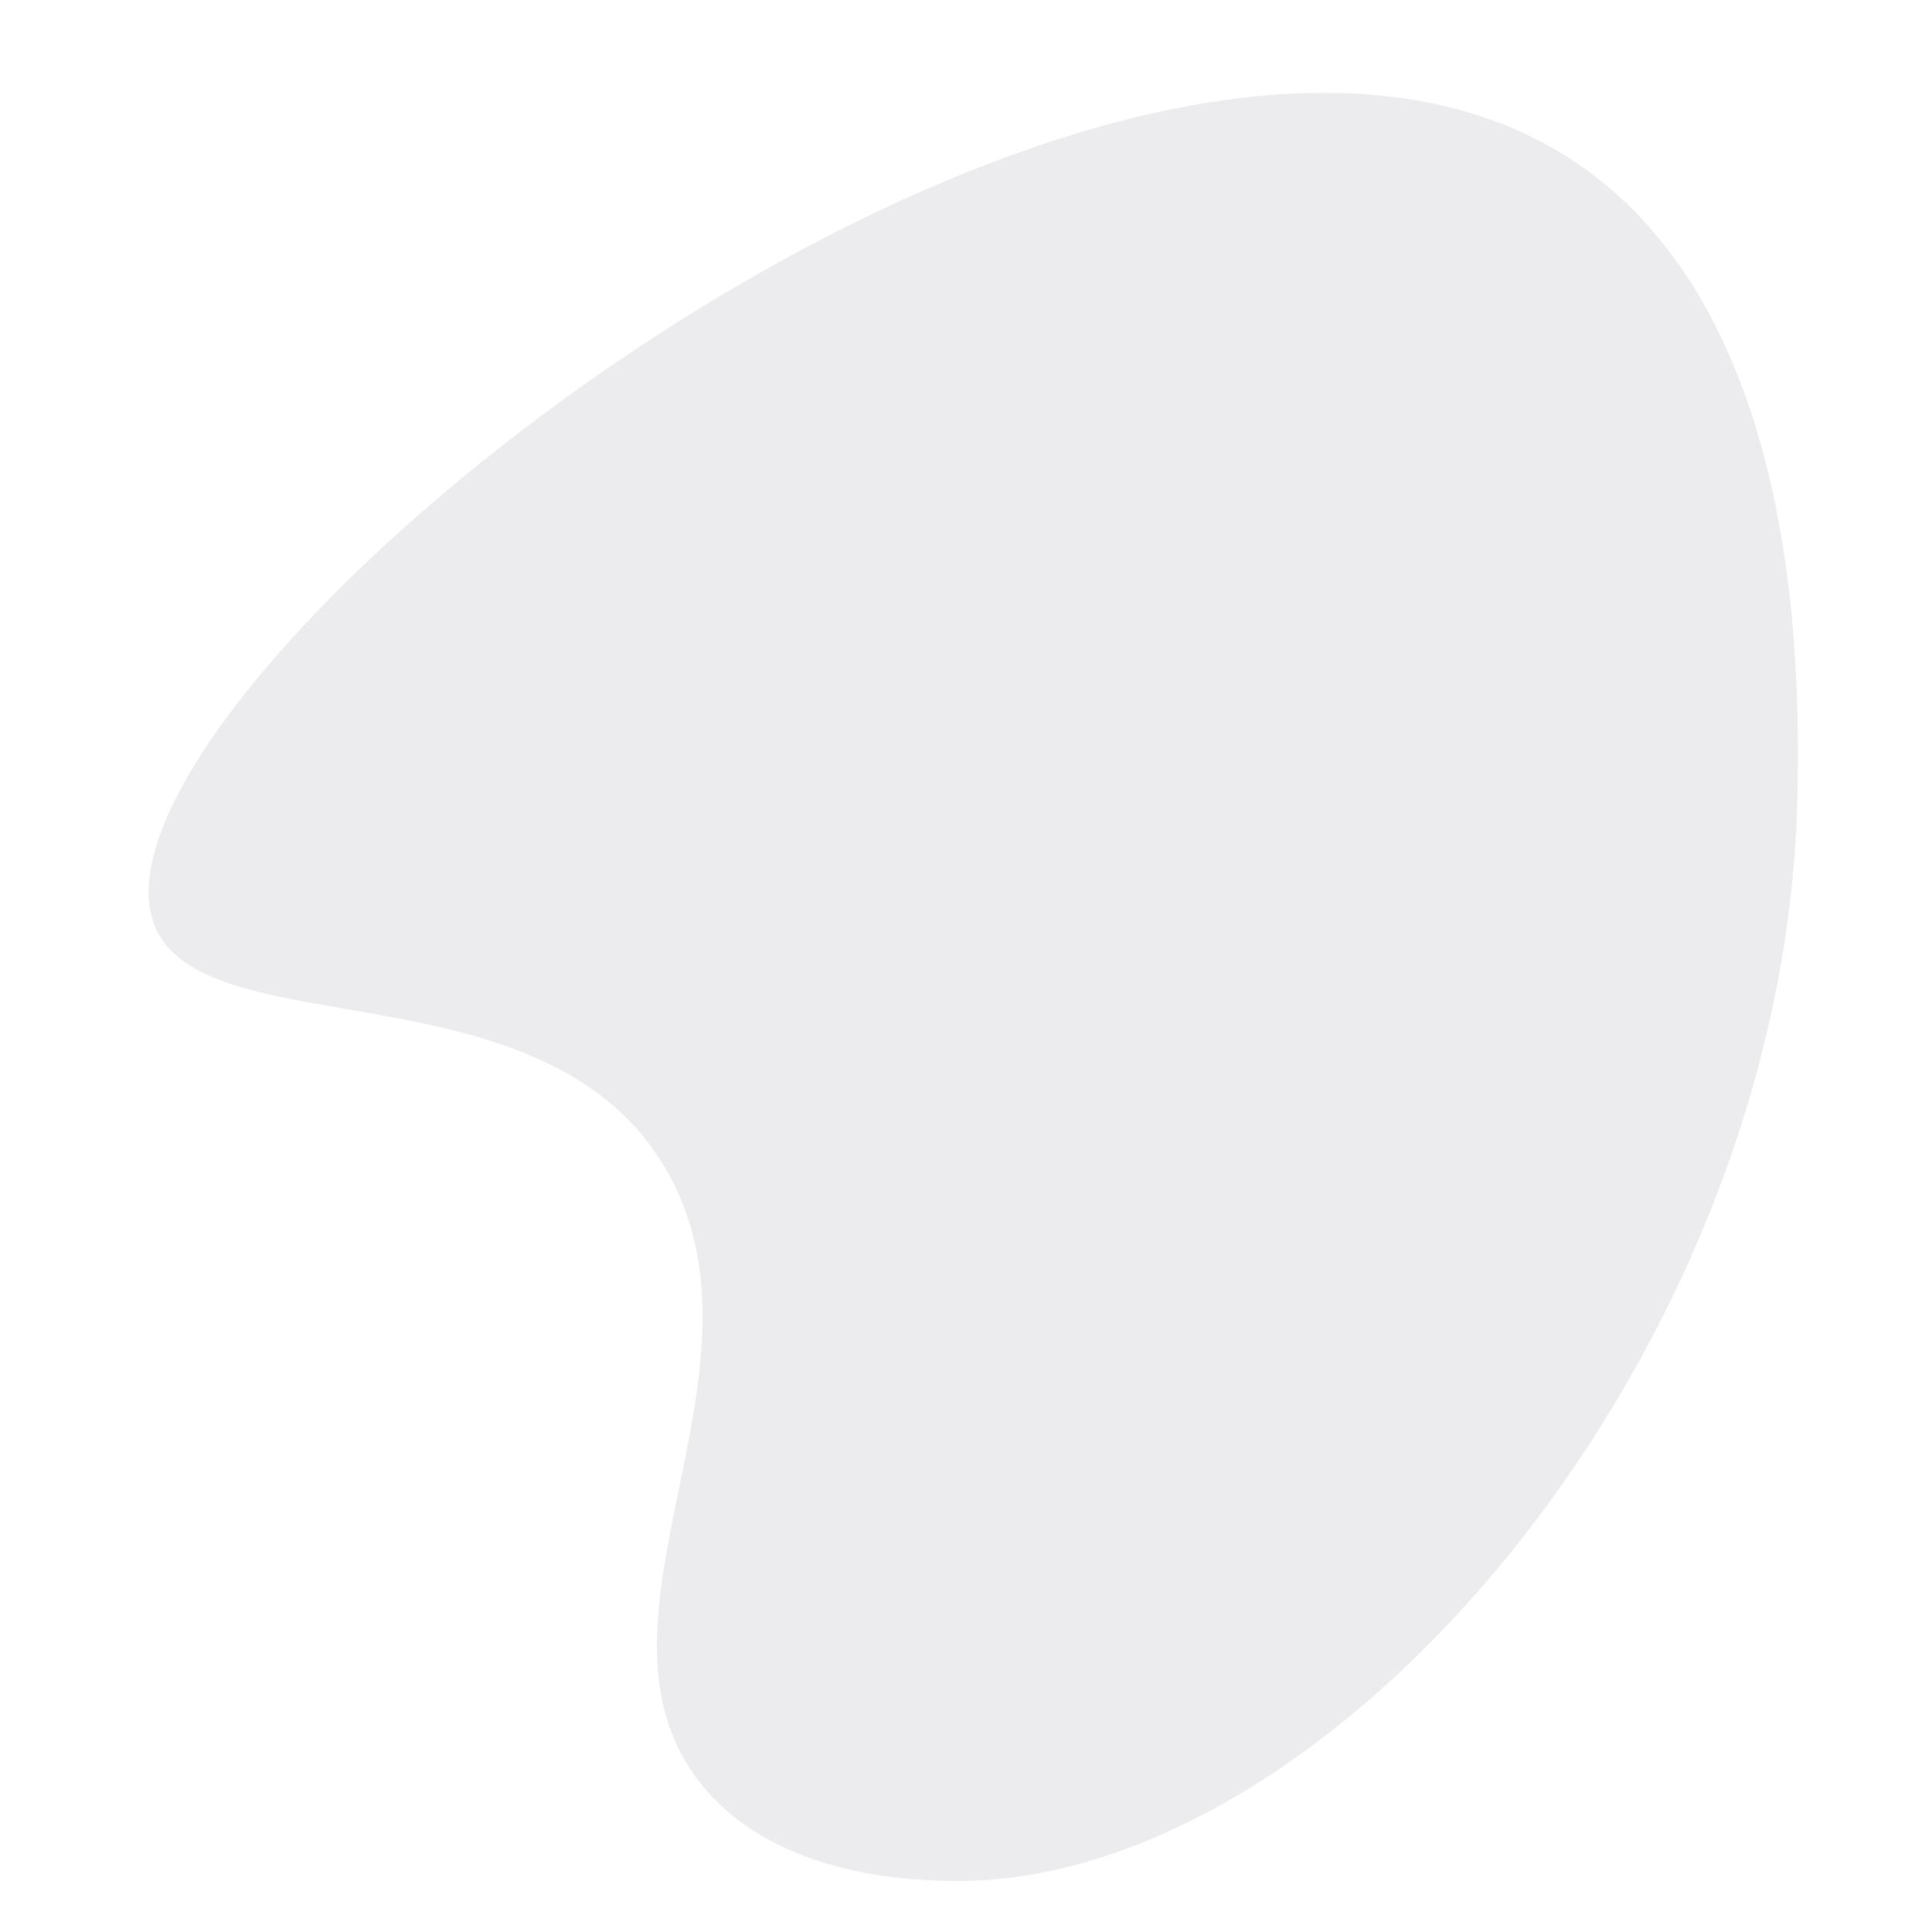 <?xml version="1.0" encoding="utf-8"?>
<!-- Generator: Adobe Illustrator 22.1.0, SVG Export Plug-In . SVG Version: 6.00 Build 0)  -->
<svg version="1.1" id="Calque_1" xmlns="http://www.w3.org/2000/svg" xmlns:xlink="http://www.w3.org/1999/xlink" x="0px" y="0px"
	 viewBox="0 0 1000 1000" style="enable-background:new 0 0 1000 1000;" xml:space="preserve">
<style type="text/css">
	.st0{opacity:0.1;fill:#3F3255;}
</style>
<path class="st0" d="M815.8,84.2c117.3,79.1,115.3,265.5,114.6,323.1c-3.2,291.1-241.9,572.3-441.2,566.2
	c-19.5-0.6-86.8-2.6-125.1-48.6c-69.3-83.3,39-211.6-17.4-316.1c-61.3-113.7-244.8-64-267.5-132C37.6,351.3,574.9-78.1,815.8,84.2z"
	/>
</svg>
